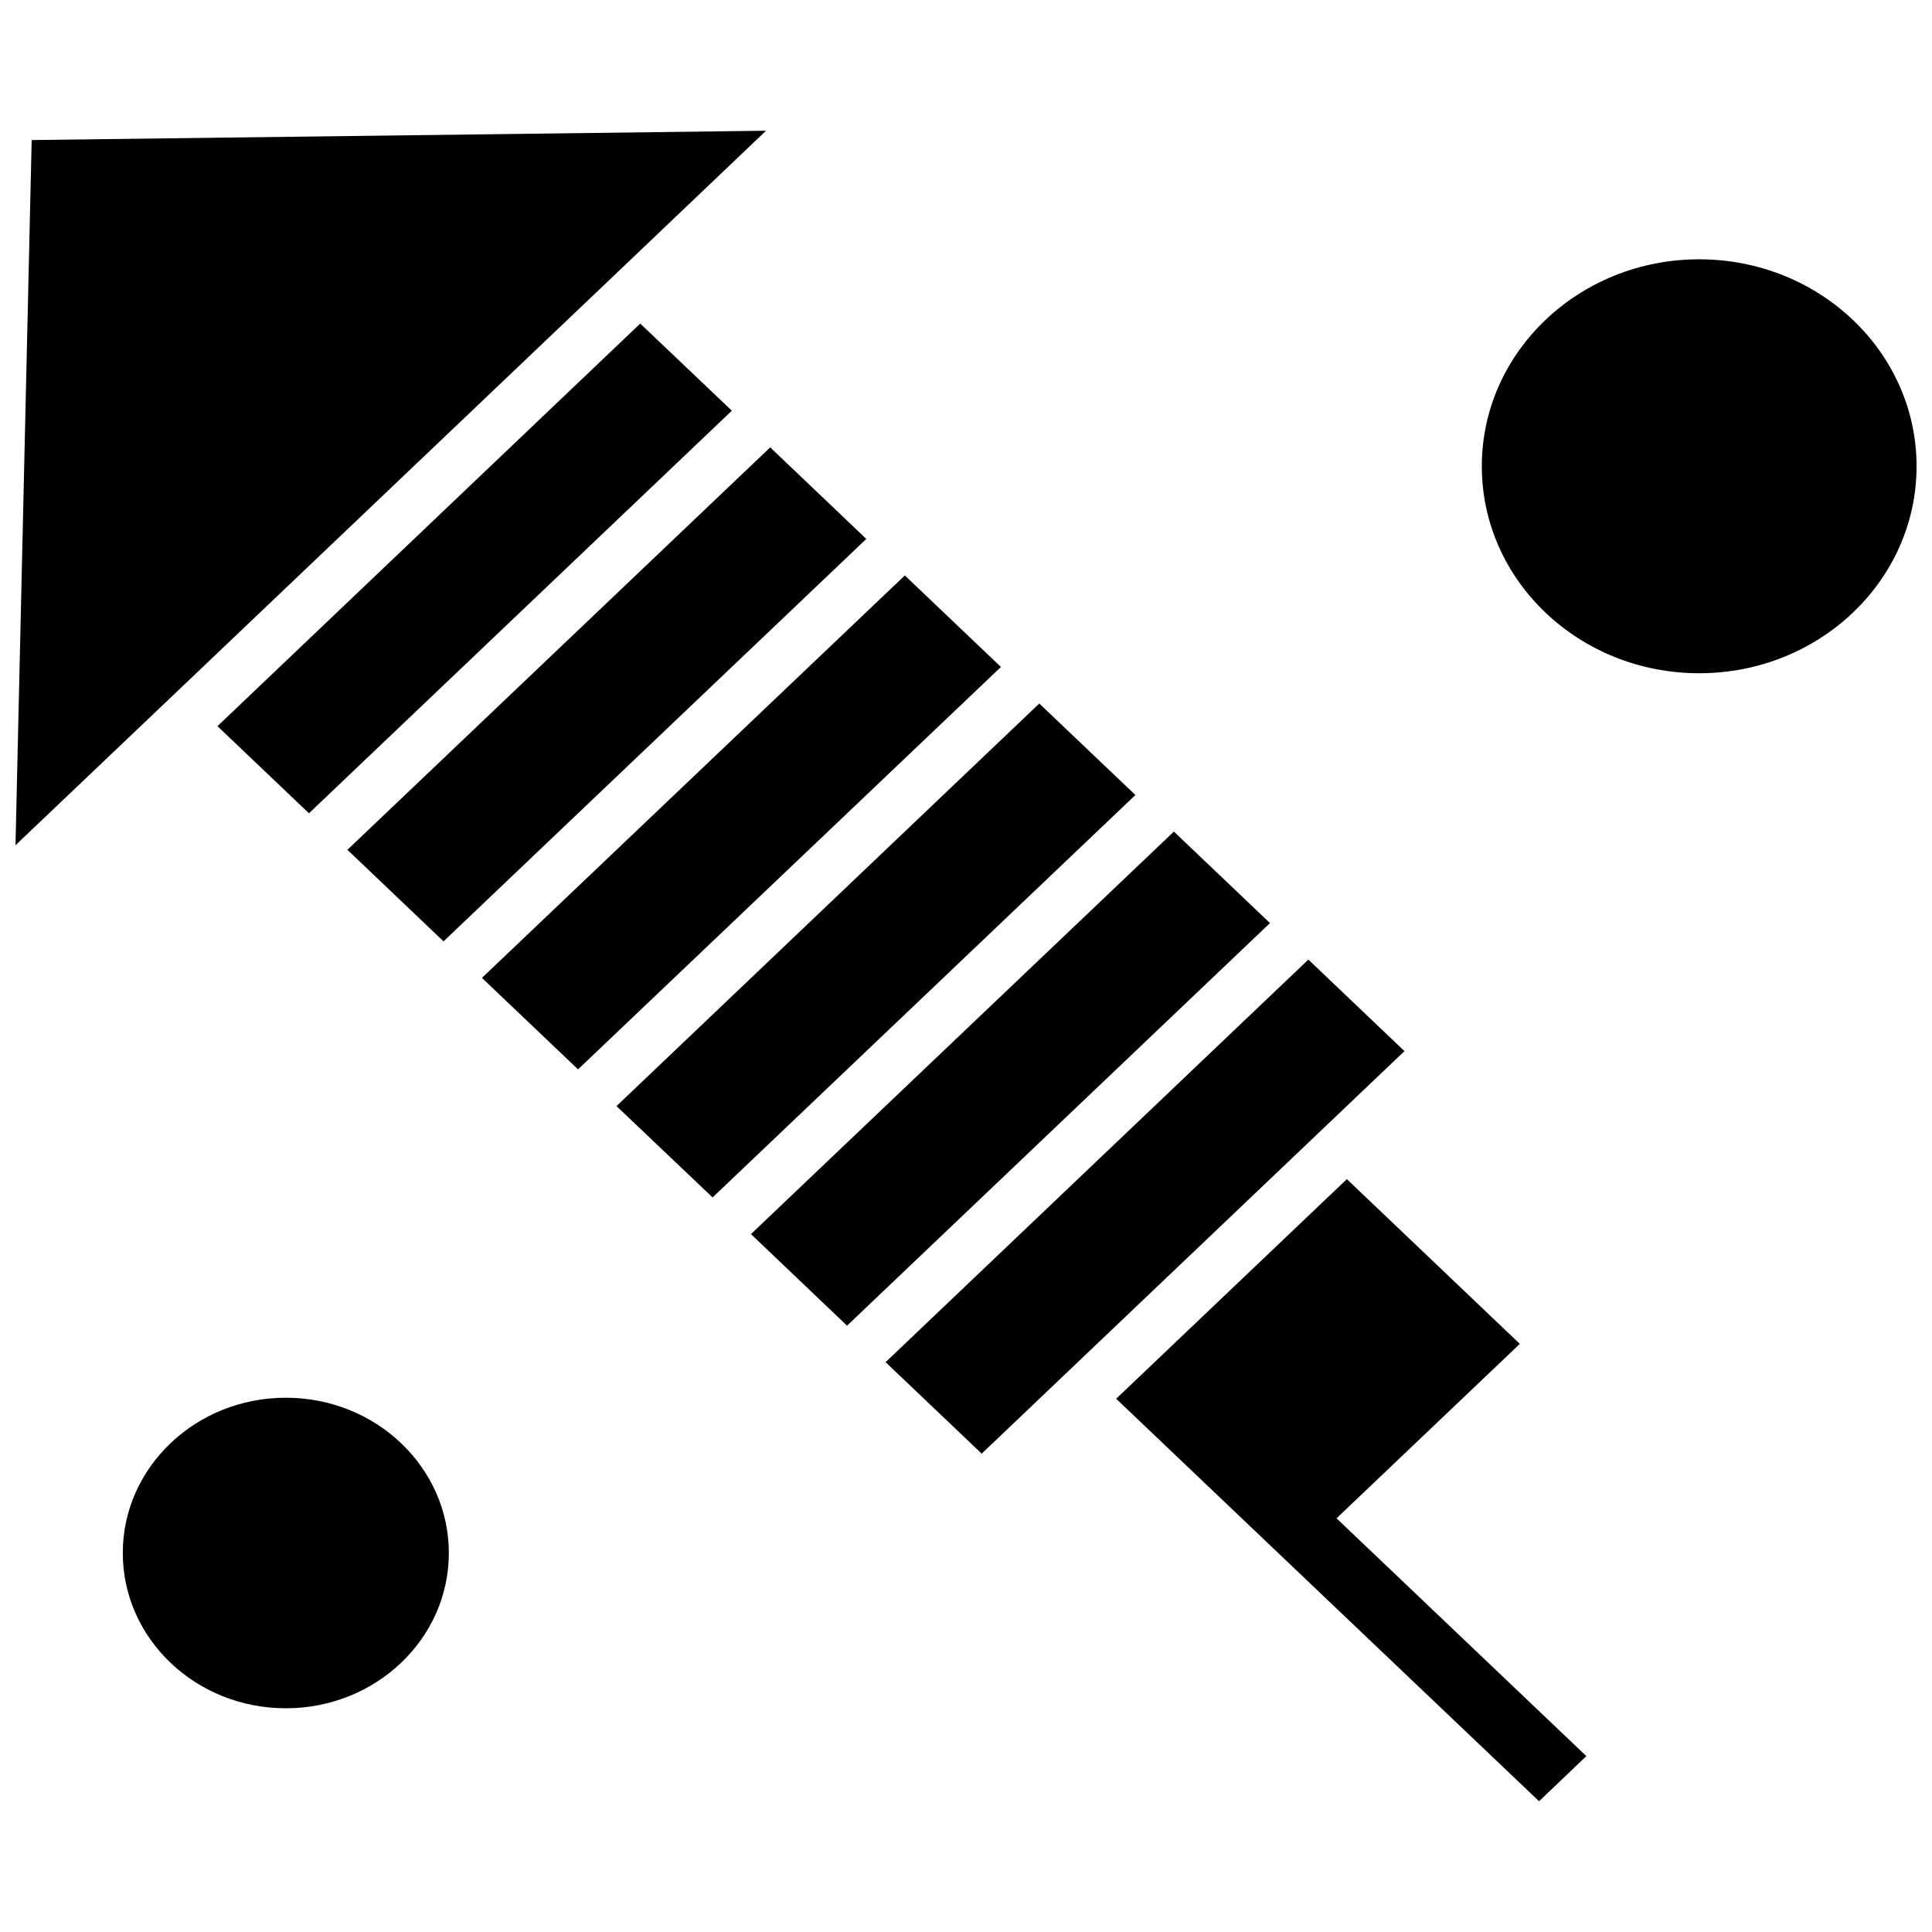 <?xml version="1.0" encoding="UTF-8"?>
<!-- Uploaded to: ICON Repo, www.iconrepo.com, Generator: ICON Repo Mixer Tools -->
<svg width="800px" height="800px" version="1.1" viewBox="144 144 512 512" xmlns="http://www.w3.org/2000/svg">
 <defs>
  <clipPath id="b">
   <path d="m148.09 178h198.91v190h-198.91z"/>
  </clipPath>
  <clipPath id="a">
   <path d="m536 212h115.9v111h-115.9z"/>
  </clipPath>
 </defs>
 <path d="m261.54 393.47 112.04-106.65-25.469-24.262-112.04 106.65z" fill-rule="evenodd"/>
 <path d="m201.63 336.44 24.246 23.09 112.07-106.69-24.277-23.09z" fill-rule="evenodd"/>
 <path d="m383.79 296.5-112.07 106.65 25.469 24.242 112.07-106.64z" fill-rule="evenodd"/>
 <path d="m262.95 555.56c0 22.727-19.344 41.152-43.203 41.152-23.863 0-43.207-18.426-43.207-41.152s19.344-41.148 43.207-41.148c23.859 0 43.203 18.422 43.203 41.148" fill-rule="evenodd"/>
 <g clip-path="url(#b)">
  <path d="m308.61 215.22 38.395-36.574-194.61 2.469-4.289 186.88 38.266-36.41z" fill-rule="evenodd"/>
 </g>
 <path d="m419.42 330.44-112.04 106.69 25.465 24.203 112.05-106.65z" fill-rule="evenodd"/>
 <g clip-path="url(#a)">
  <path d="m651.91 267.57c0 30.289-25.793 54.848-57.609 54.848s-57.605-24.559-57.605-54.848c0-30.293 25.789-54.852 57.605-54.852s57.609 24.559 57.609 54.852" fill-rule="evenodd"/>
 </g>
 <path d="m455.09 364.38-112.08 106.67 25.469 24.266 112.08-106.69z" fill-rule="evenodd"/>
 <path d="m546.77 500.14-45.836-43.656-61.141 58.199 45.84 43.637 66.238 63.031 12.527-11.965-66.203-63.016z" fill-rule="evenodd"/>
 <path d="m490.73 398.3-112.04 106.69 25.469 24.242 112.04-106.67z" fill-rule="evenodd"/>
</svg>